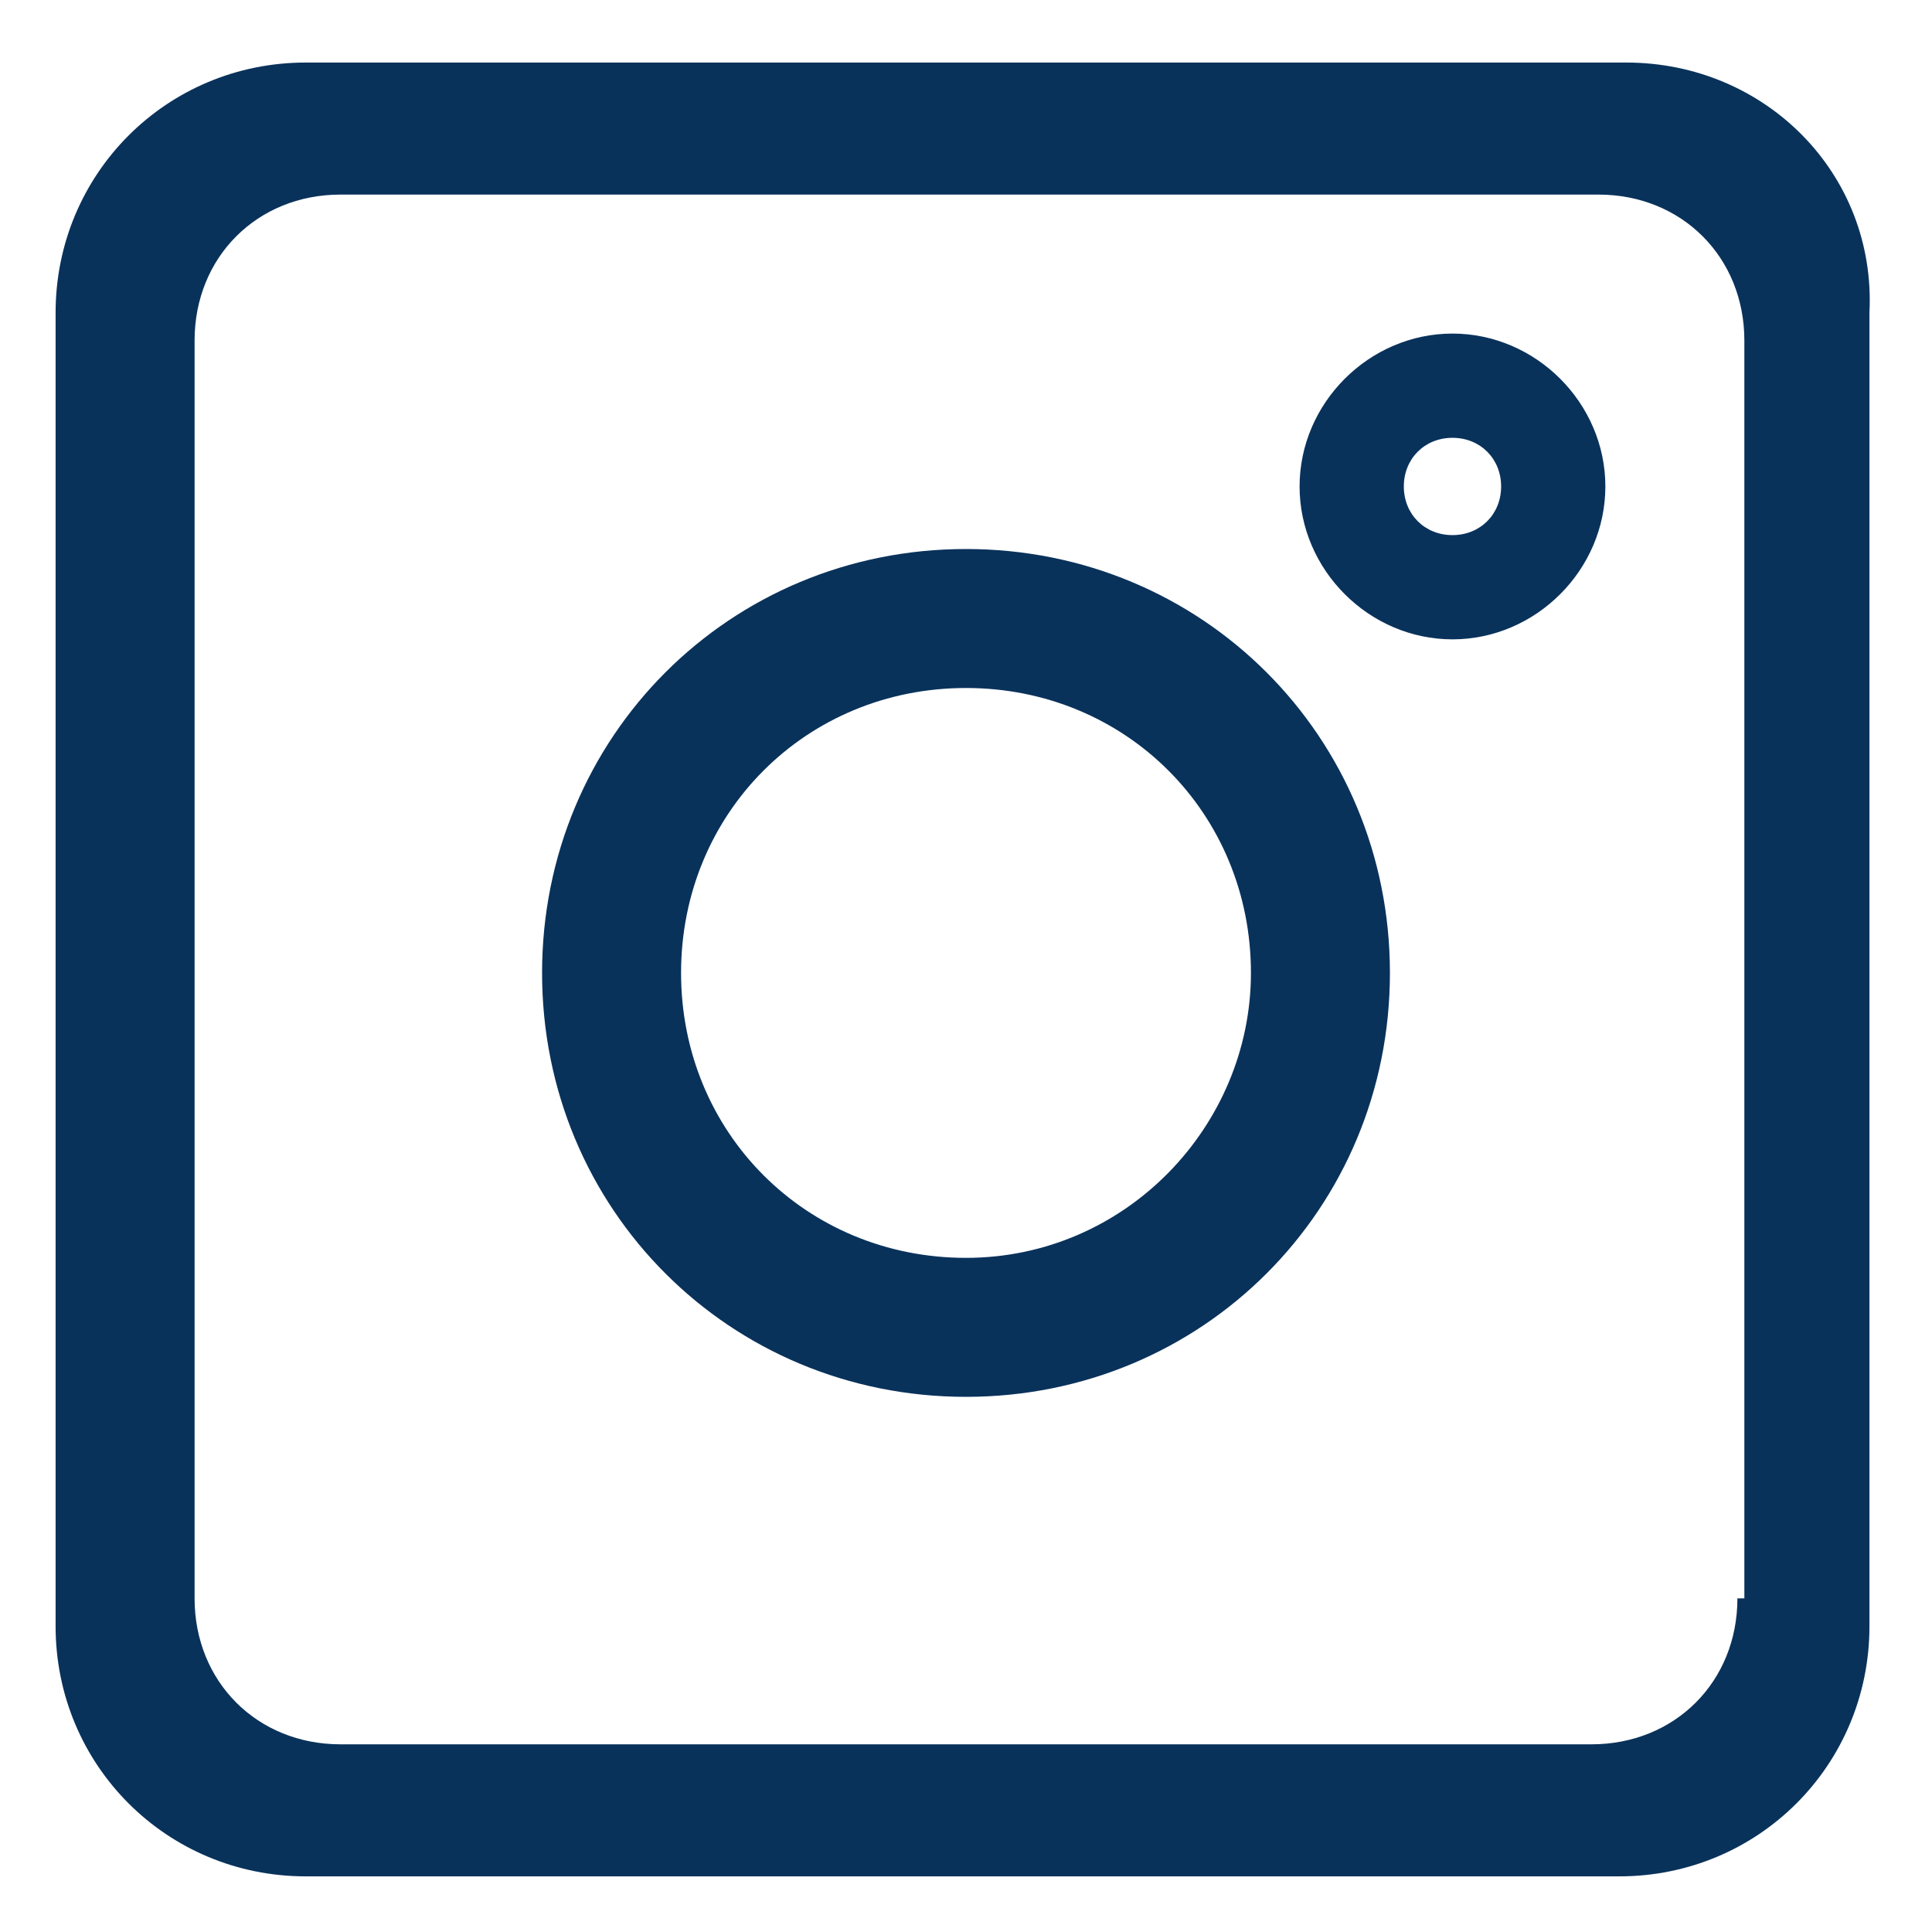 <?xml version="1.0" encoding="utf-8"?>
<!-- Generator: Adobe Illustrator 22.0.1, SVG Export Plug-In . SVG Version: 6.00 Build 0)  -->
<svg version="1.1" id="Layer_1" xmlns="http://www.w3.org/2000/svg" xmlns:xlink="http://www.w3.org/1999/xlink" x="0px" y="0px"
	 viewBox="0 0 27.8 27.7" style="enable-background:new 0 0 27.8 27.7;" xml:space="preserve">
<style type="text/css">
	.st0{fill:#09325B;}
</style>
<g>
	<g>
		<g>
			<g>
				<path class="st0" d="M23.4,0.9H4.4c-2,0-3.6,1.6-3.6,3.6v18.9c0,2,1.6,3.6,3.6,3.6h18.9c2,0,3.6-1.6,3.6-3.6V4.5
					C27,2.5,25.4,0.9,23.4,0.9z M25,23c0,1.2-0.9,2.1-2.1,2.1H4.9c-1.2,0-2.1-0.9-2.1-2.1V4.9c0-1.2,0.9-2.1,2.1-2.1h18.1
					c1.2,0,2.1,0.9,2.1,2.1V23z"/>
			</g>
		</g>
		<g>
			<g>
				<path class="st0" d="M13.9,7.9c-3.4,0-6.1,2.7-6.1,6.1s2.7,6.1,6.1,6.1S20,17.4,20,14C20,10.6,17.3,7.9,13.9,7.9z M13.9,18.1
					c-2.3,0-4.1-1.8-4.1-4.1s1.8-4.1,4.1-4.1S18,11.7,18,14C18,16.2,16.2,18.1,13.9,18.1z"/>
			</g>
		</g>
		<g>
			<g>
				<path class="st0" d="M20.9,4.8c-1.2,0-2.2,1-2.2,2.2s1,2.2,2.2,2.2s2.2-1,2.2-2.2S22.1,4.8,20.9,4.8z M20.9,7.7
					c-0.4,0-0.7-0.3-0.7-0.7c0-0.4,0.3-0.7,0.7-0.7s0.7,0.3,0.7,0.7C21.6,7.4,21.3,7.7,20.9,7.7z"/>
			</g>
		</g>
	</g>
</g>
</svg>
